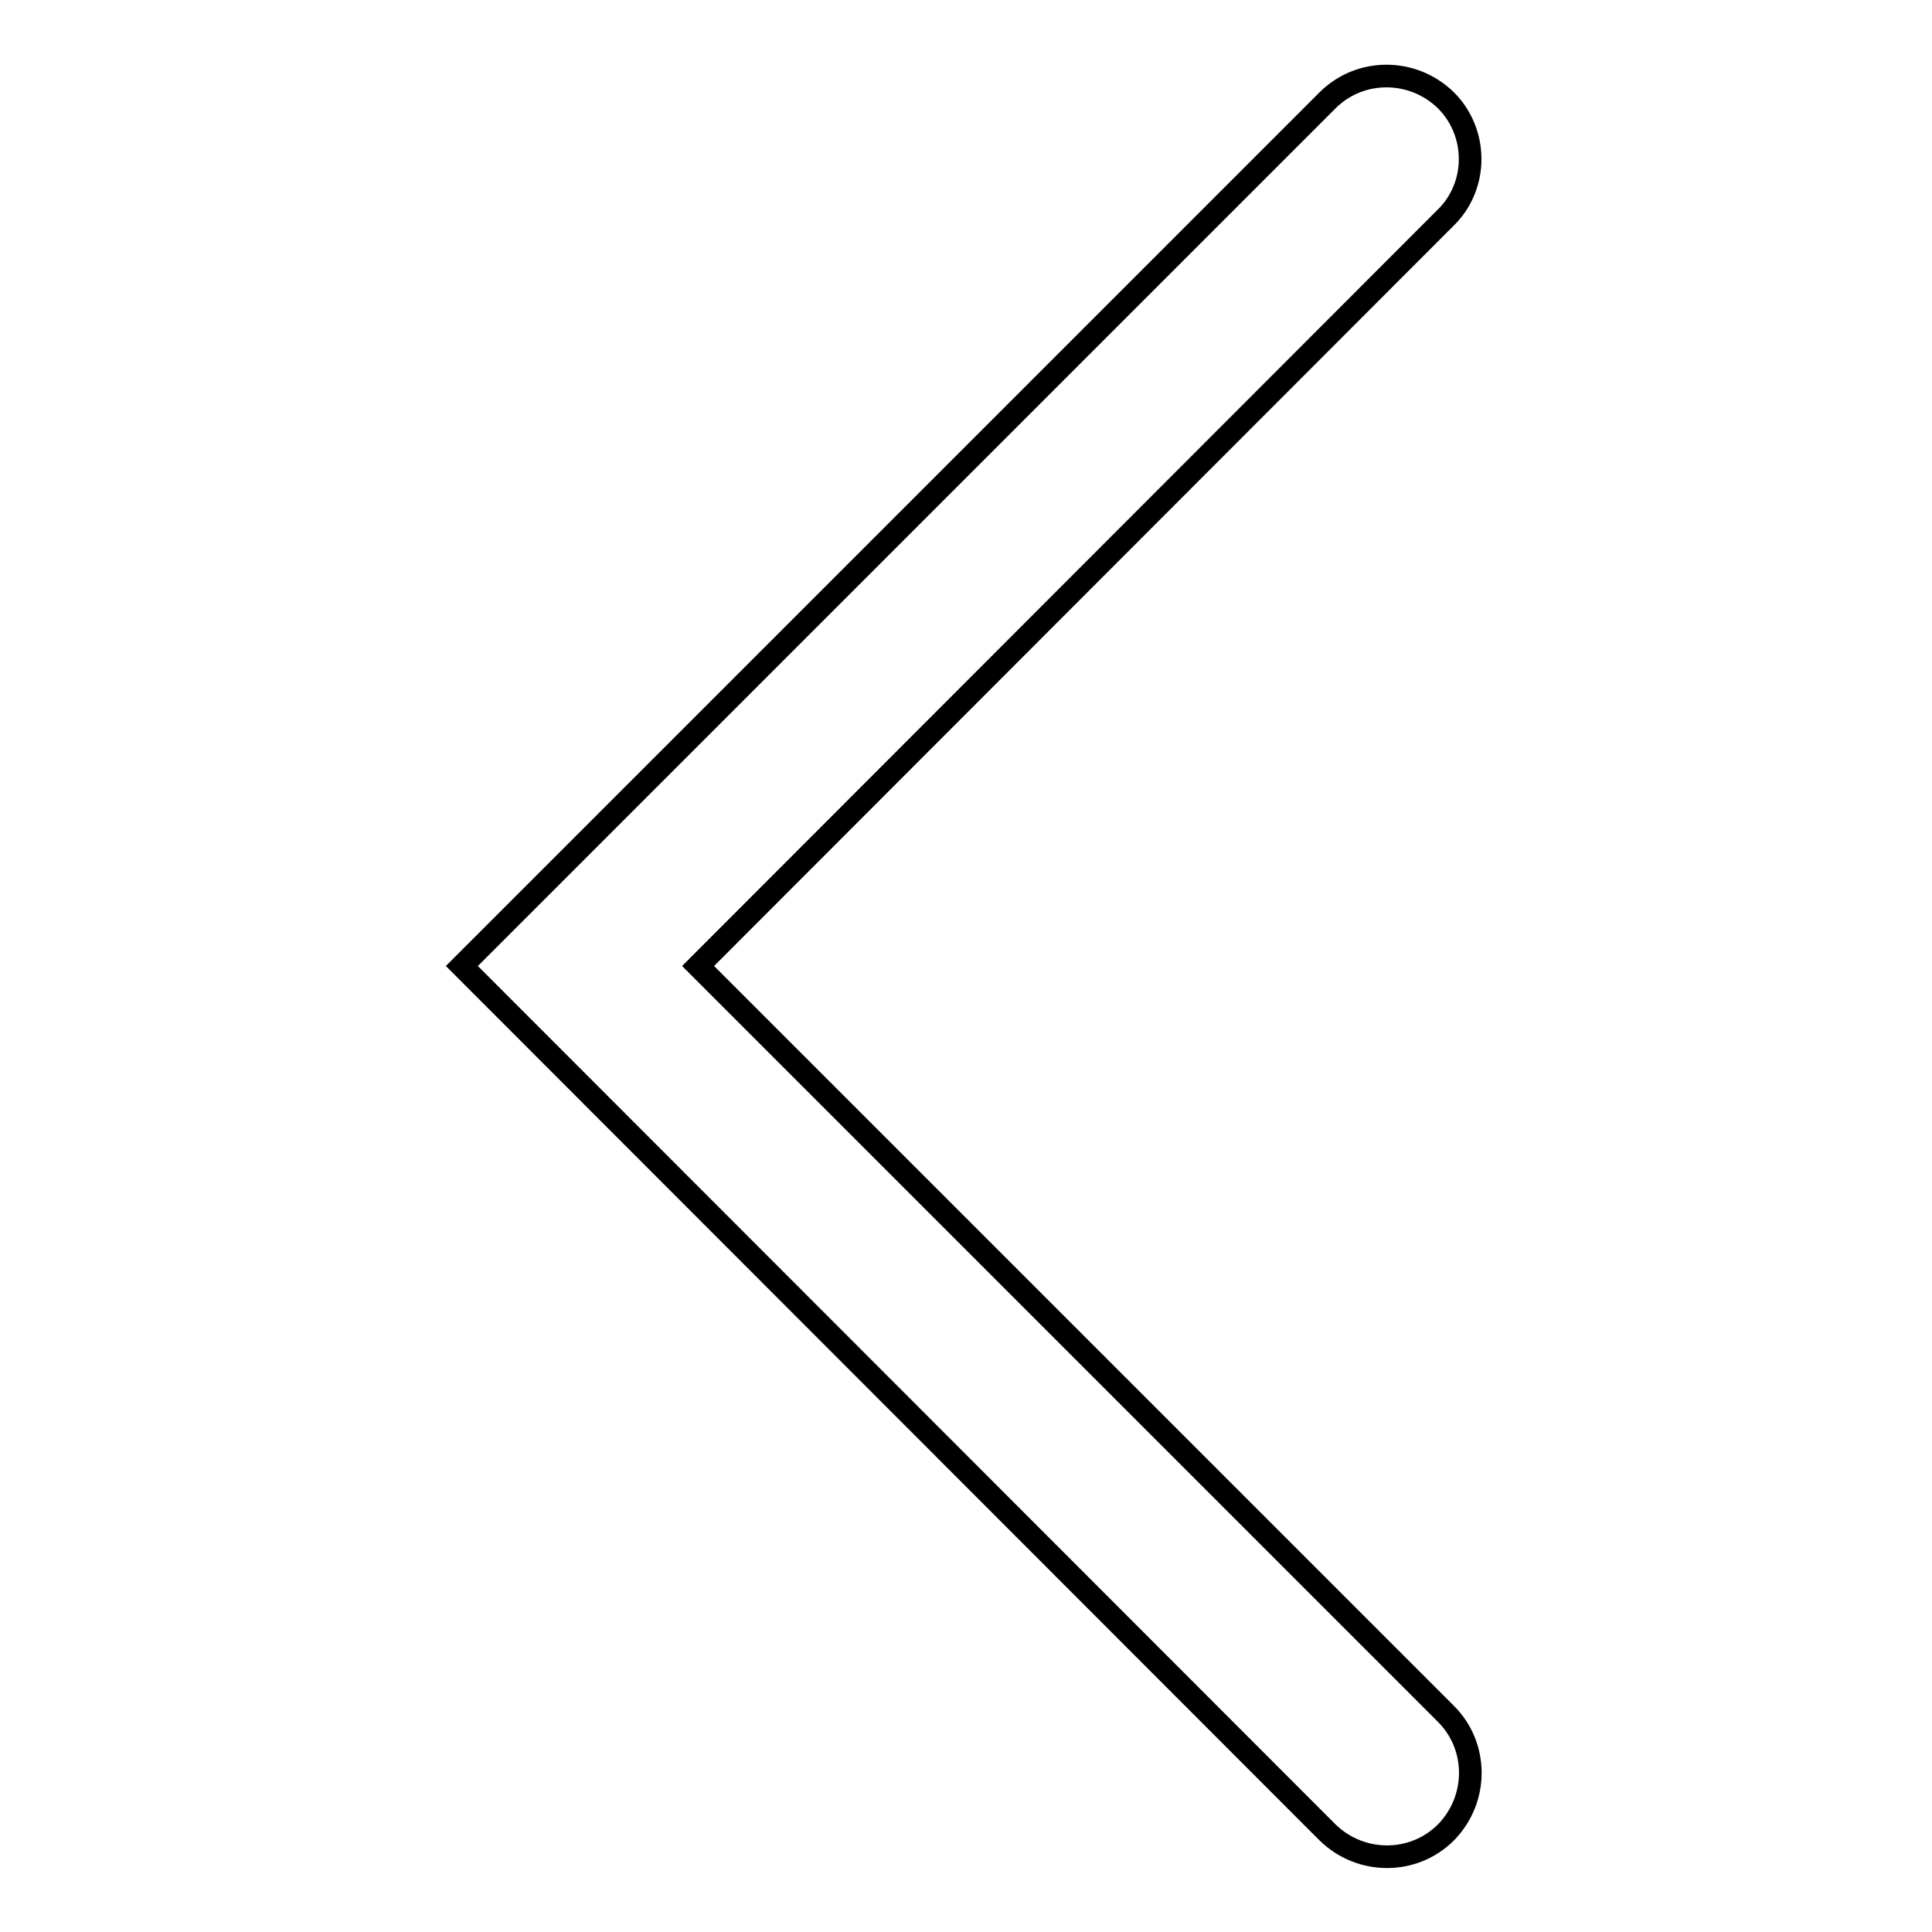 <?xml version="1.0" encoding="utf-8"?>
<!-- Svg Vector Icons : http://www.onlinewebfonts.com/icon -->
<!DOCTYPE svg PUBLIC "-//W3C//DTD SVG 1.1//EN" "http://www.w3.org/Graphics/SVG/1.1/DTD/svg11.dtd">
<svg version="1.1" xmlns="http://www.w3.org/2000/svg" xmlns:xlink="http://www.w3.org/1999/xlink" x="0px" y="0px" viewBox="0 0 256 256" enable-background="new 0 0 256 256" xml:space="preserve">
<g><g><path stroke-width="3" fill-opacity="0" stroke="#000000"  d="M194.8,21.1c0,2.8-1.1,5.7-3.3,7.8L92.5,128l99.1,99.1c4.3,4.3,4.3,11.3,0,15.7c-4.3,4.3-11.3,4.3-15.7,0L61.2,128L175.9,13.3c4.3-4.3,11.3-4.3,15.7,0C193.7,15.4,194.8,18.2,194.8,21.1z"/></g></g>
</svg>